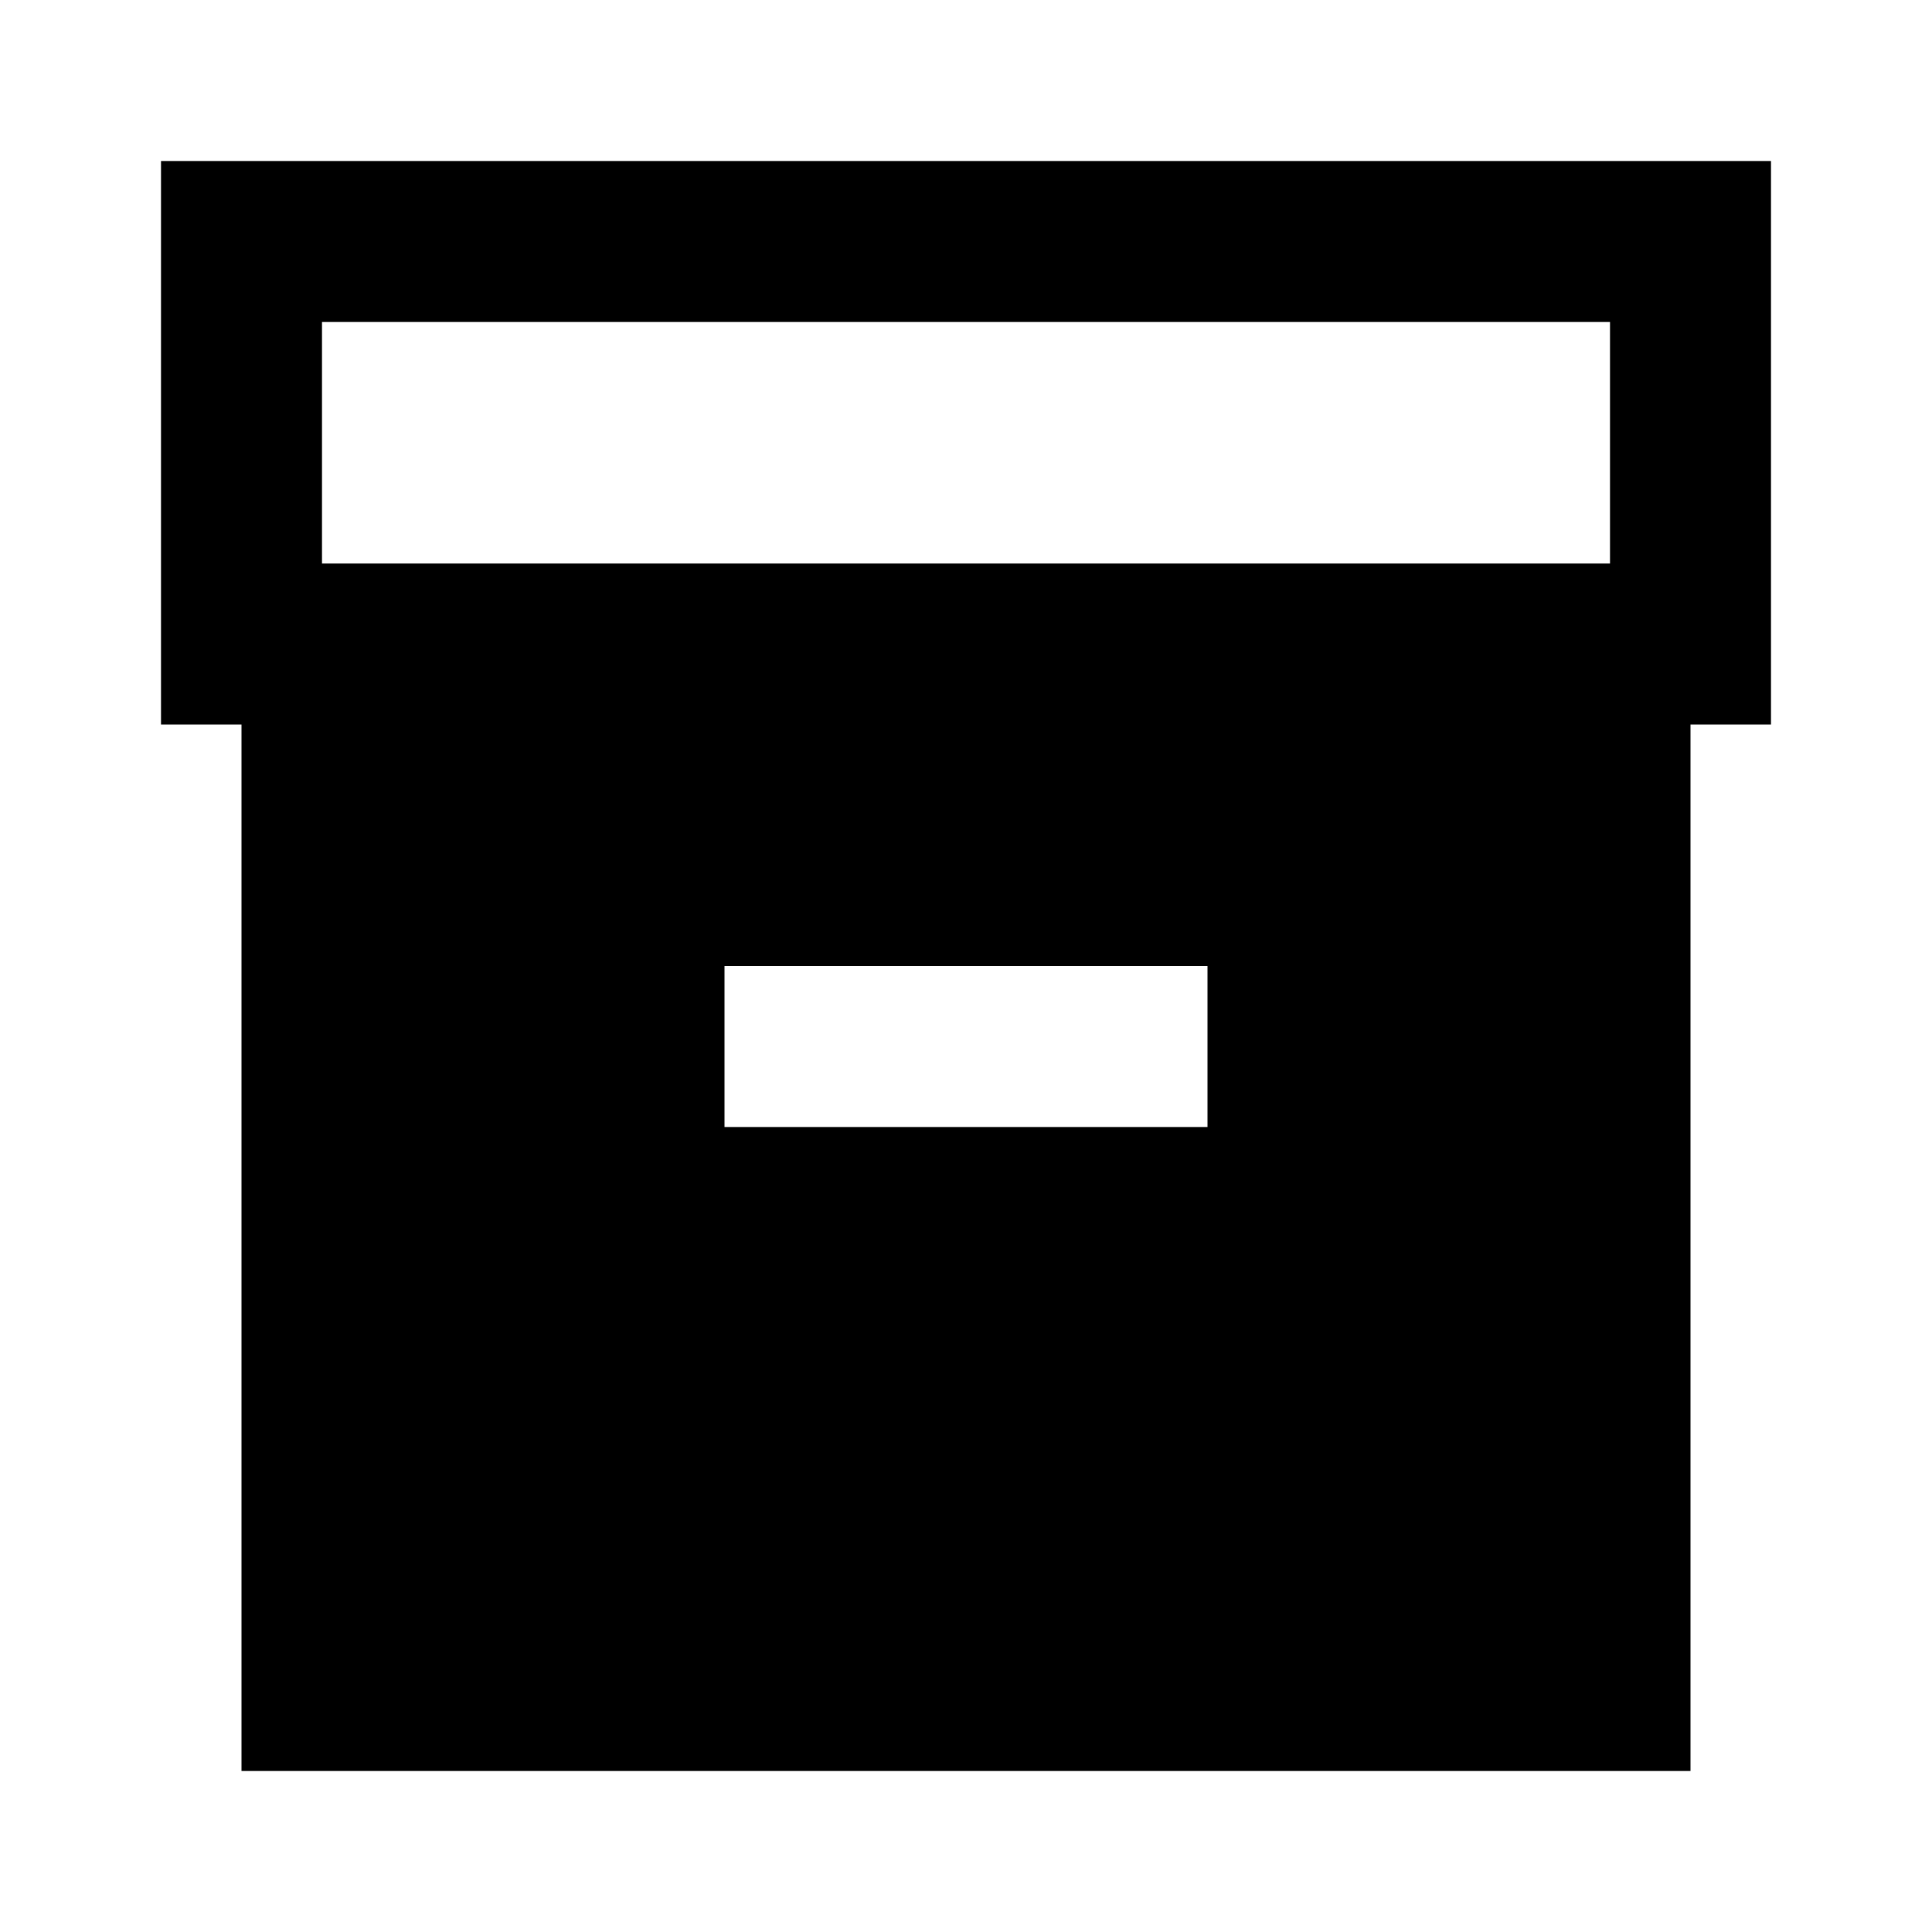 <?xml version="1.0" encoding="utf-8"?>
<!-- Generator: www.svgicons.com -->
<svg xmlns="http://www.w3.org/2000/svg" width="800" height="800" viewBox="0 0 24 24">
<path fill="currentColor" d="M3 22V9H2V2h20v7h-1v13zM4 7h16V4H4zm5 7h6v-2H9z"/>
</svg>